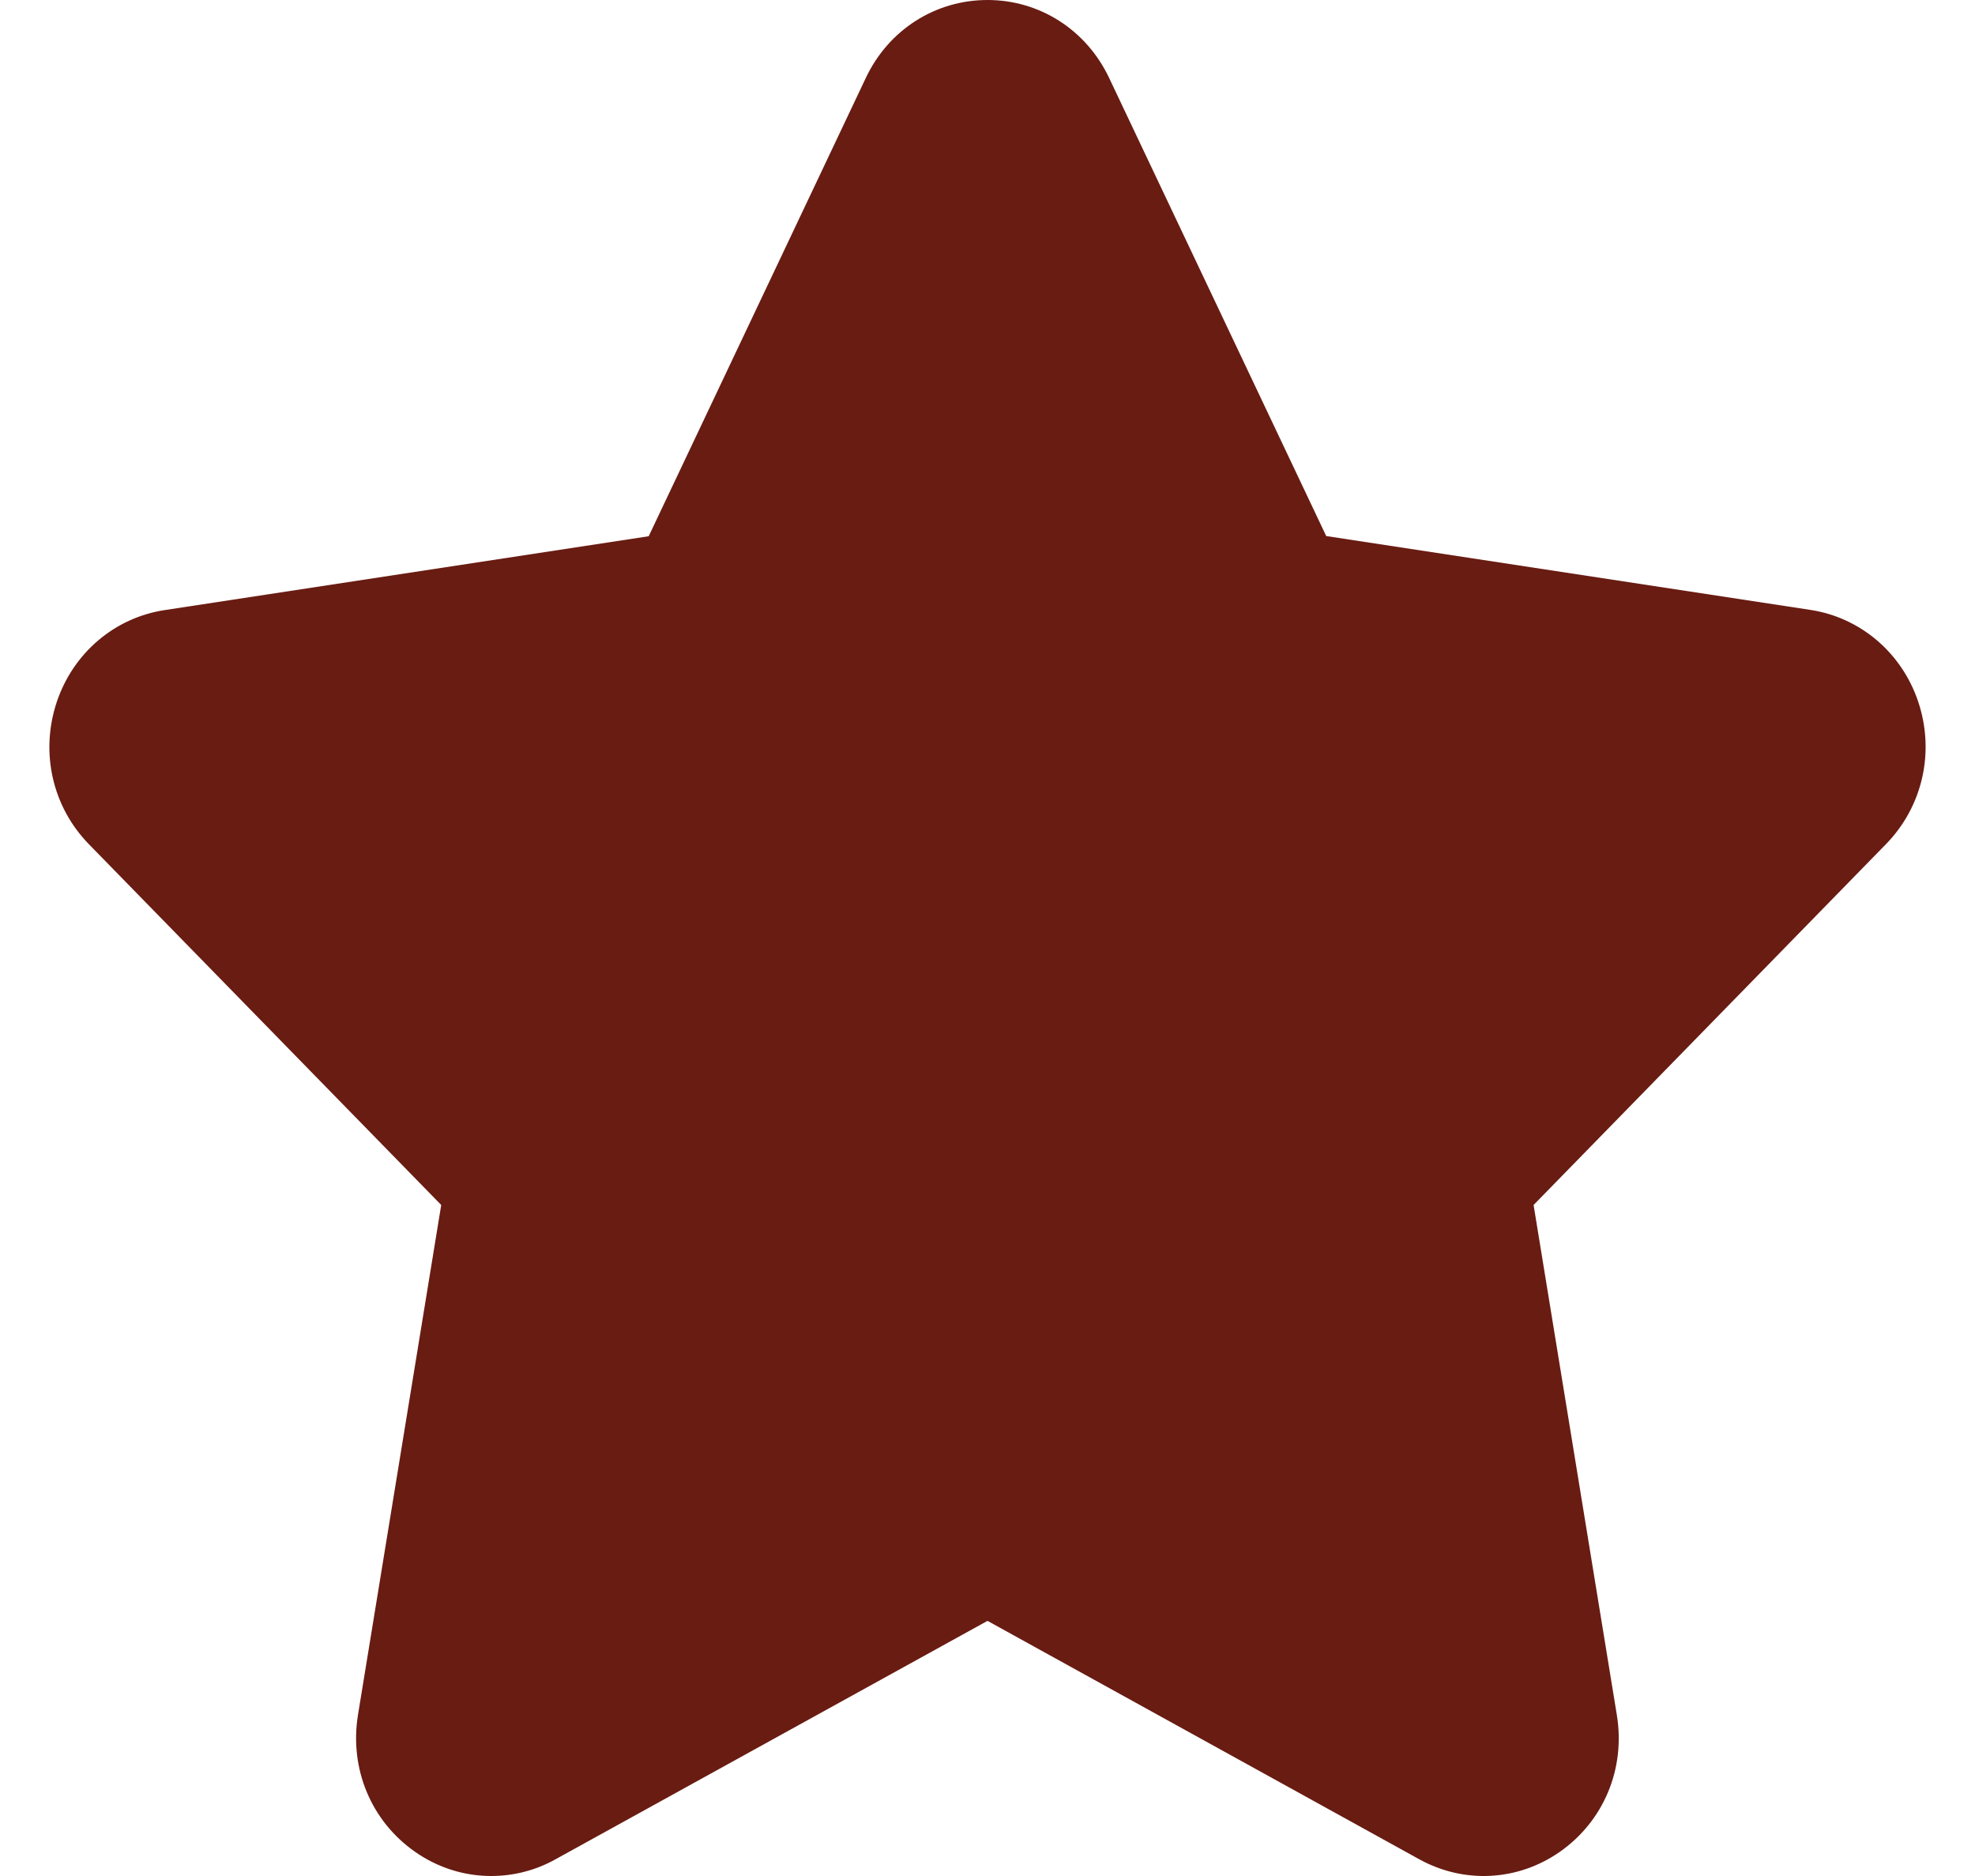 <svg width="20" height="19" viewBox="0 0 20 19" fill="none" xmlns="http://www.w3.org/2000/svg">
<path d="M19.097 8.551L15.53 12.204L16.373 17.369C16.462 17.913 16.241 18.443 15.796 18.755C15.371 19.052 14.827 19.081 14.373 18.831L10 16.416L5.625 18.831C5.421 18.945 5.197 19 4.974 19C4.704 19 4.436 18.918 4.203 18.755C3.758 18.444 3.537 17.913 3.625 17.369L4.468 12.204L0.901 8.551C0.529 8.17 0.404 7.617 0.576 7.106C0.743 6.612 1.161 6.256 1.667 6.179L6.569 5.431L8.767 0.791C8.996 0.304 9.469 0 10 0C10.53 0 11.003 0.304 11.233 0.792L13.43 5.429L18.333 6.177C18.839 6.254 19.257 6.61 19.424 7.104C19.596 7.614 19.471 8.168 19.098 8.55L19.097 8.551Z" fill="#691C12"/>
</svg>
